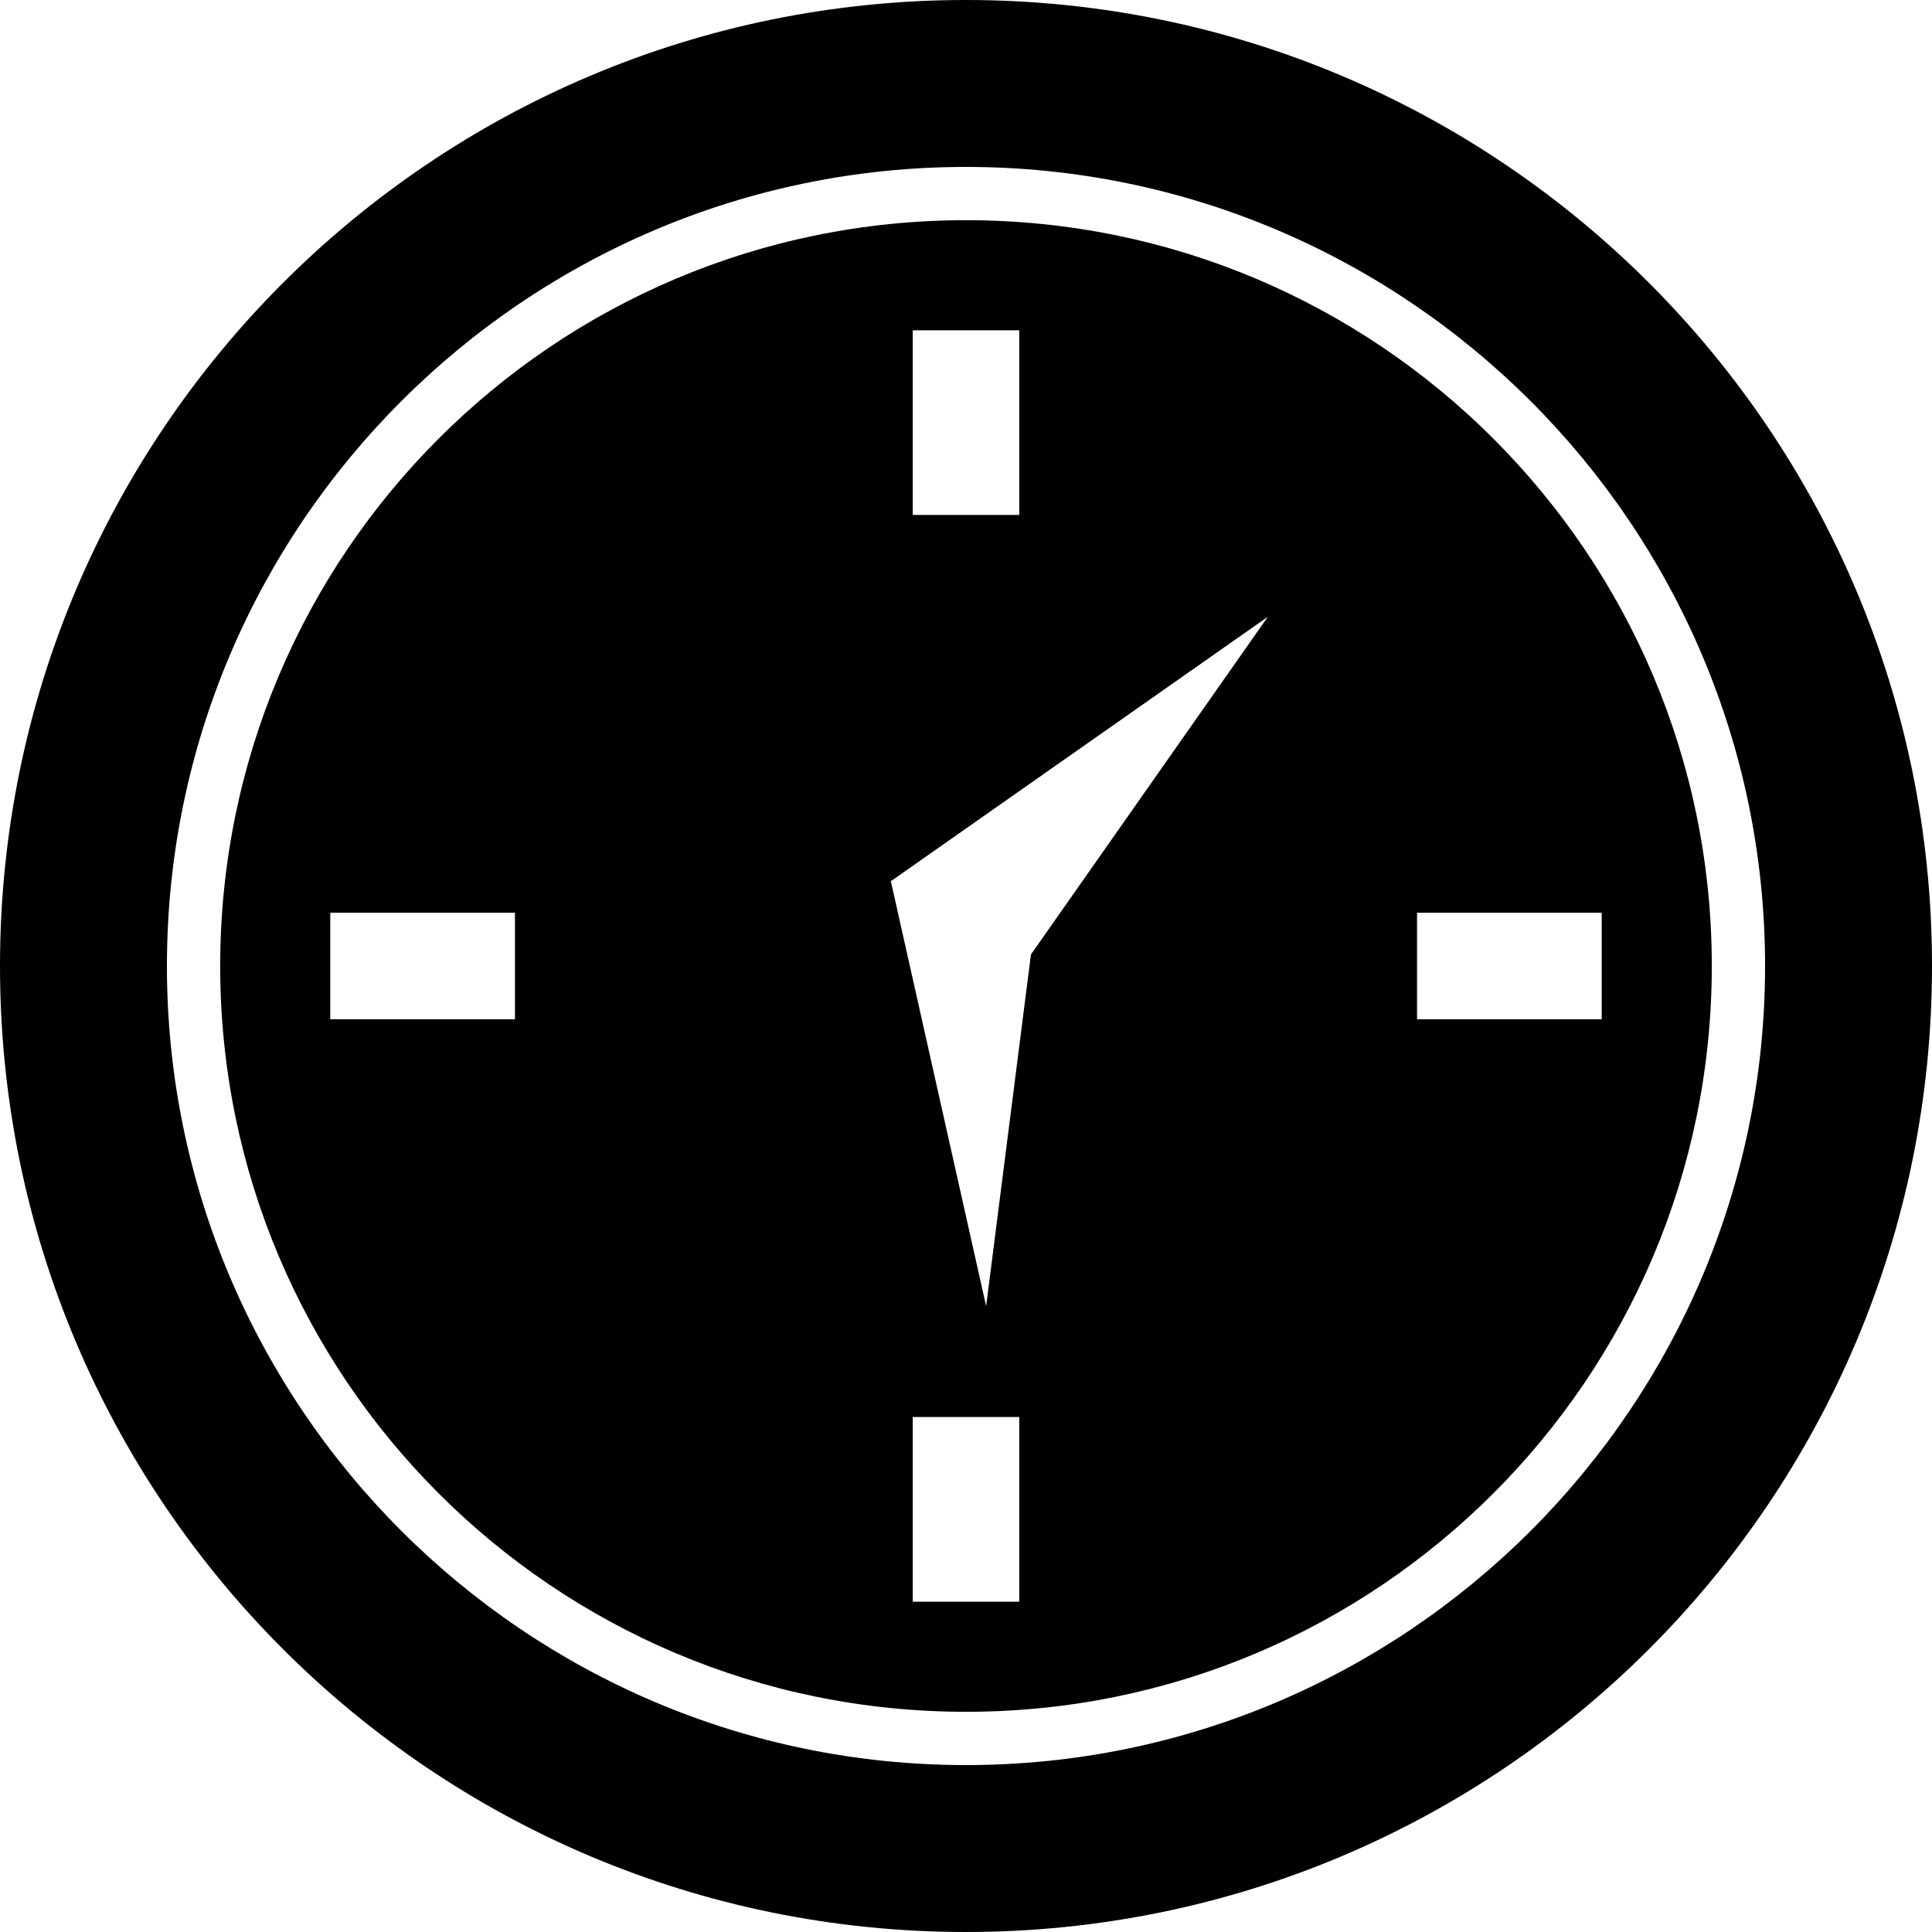 <?xml version="1.0" encoding="iso-8859-1"?>
<!-- Uploaded to: SVG Repo, www.svgrepo.com, Generator: SVG Repo Mixer Tools -->
<!DOCTYPE svg PUBLIC "-//W3C//DTD SVG 1.1//EN" "http://www.w3.org/Graphics/SVG/1.1/DTD/svg11.dtd">
<svg fill="#000000" version="1.1" id="Capa_1" xmlns="http://www.w3.org/2000/svg" xmlns:xlink="http://www.w3.org/1999/xlink" 
	 width="800px" height="800px" viewBox="0 0 554.883 554.883"
	 xml:space="preserve">
<g>
	<g>
		<path d="M277.441,0C124.214,0,0,124.214,0,277.441c0,153.227,124.214,277.442,277.441,277.442
			c153.227,0,277.442-124.215,277.442-277.442C554.883,124.214,430.668,0,277.441,0z M277.441,506.941
			c-126.546,0-229.5-102.955-229.5-229.5c0-126.546,102.954-229.5,229.5-229.5c126.545,0,229.5,102.954,229.5,229.5
			C506.941,403.986,403.986,506.941,277.441,506.941z"/>
		<path d="M277.441,63.241c-118.3,0-214.2,95.9-214.2,214.2c0,118.299,95.9,214.2,214.2,214.2c118.299,0,214.2-95.9,214.2-214.2
			C491.641,159.141,395.74,63.241,277.441,63.241z M262.141,94.86h30.599v53.042h-30.599V94.86z M147.902,292.74H94.86v-30.599
			h53.039v30.599H147.902z M292.74,460.021h-30.599V406.98h30.599V460.021z M296.098,274.127l-12.873,101.008l-27.357-122.002
			l-0.04-0.021l0.031-0.021l-0.031-0.138l0.245-0.012l108.07-75.809L296.098,274.127z M406.98,292.74v-30.599h53.039v30.599H406.98z
			"/>
	</g>
</g>
</svg>